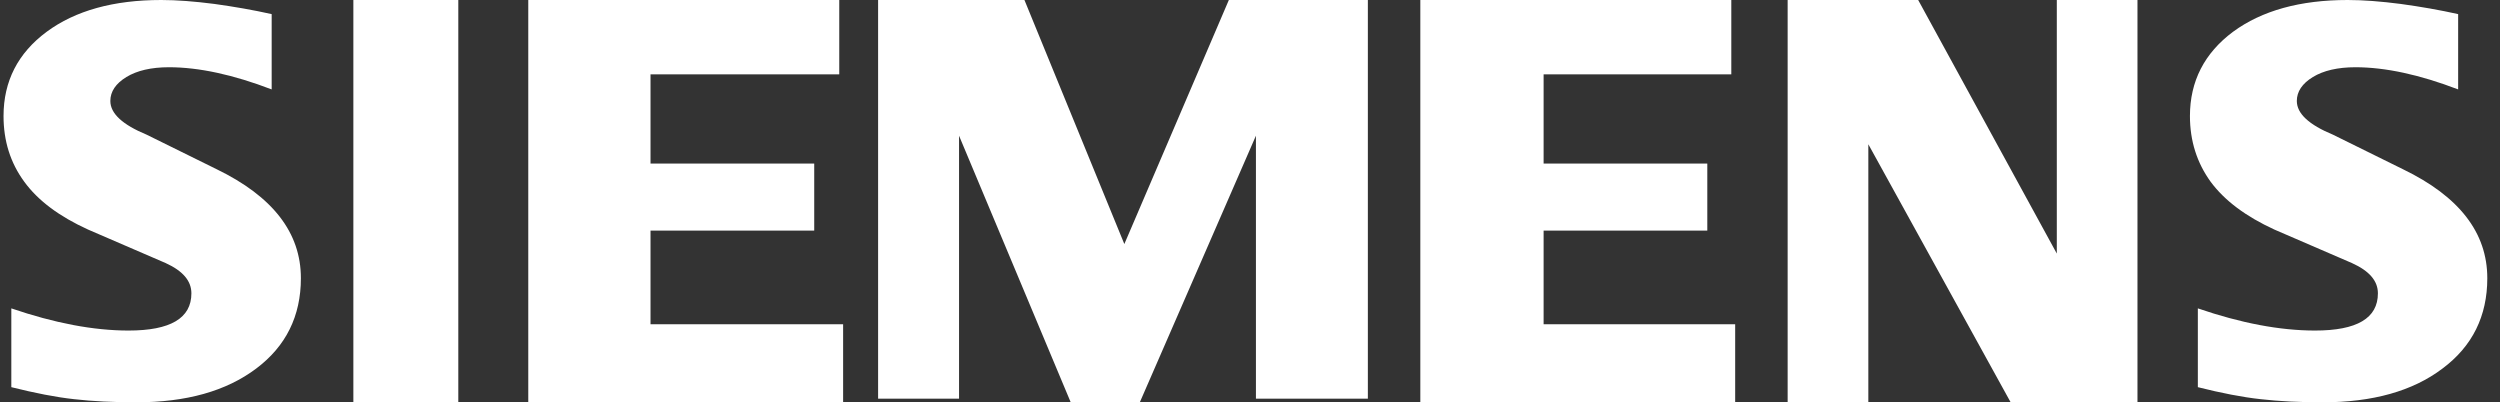 <svg width="174" height="28" viewBox="0 0 174 28" fill="none" xmlns="http://www.w3.org/2000/svg">
<rect x="0" y="0" width="174" height="28" fill="#333333" stroke="none"/>
<path fill-rule="evenodd" clip-rule="evenodd" d="M171.087 0.982V6.223C168.409 5.198 166.024 4.68 163.938 4.68C162.702 4.68 161.717 4.912 160.977 5.36C160.237 5.813 159.859 6.37 159.859 7.028C159.859 7.902 160.695 8.679 162.377 9.375L167.237 11.774C171.167 13.673 173.116 16.195 173.116 19.362C173.116 21.997 172.082 24.097 169.995 25.652C167.924 27.222 165.135 28 161.664 28C160.062 28 158.623 27.93 157.345 27.783C156.067 27.644 154.599 27.357 152.97 26.947V21.463C155.957 22.488 158.677 23.006 161.126 23.006C164.048 23.006 165.502 22.147 165.502 20.415C165.502 19.552 164.906 18.856 163.697 18.31L158.299 15.978C156.308 15.065 154.828 13.959 153.859 12.648C152.905 11.325 152.42 9.809 152.42 8.076C152.42 5.651 153.428 3.697 155.419 2.212C157.426 0.738 160.088 -0 163.4 -0C164.475 -0 165.715 0.096 167.089 0.274C168.473 0.464 169.805 0.696 171.087 0.982Z" fill="white"/>
<path fill-rule="evenodd" clip-rule="evenodd" d="M18.908 0.982V6.223C16.229 5.198 13.847 4.68 11.76 4.68C10.519 4.68 9.539 4.912 8.798 5.36C8.058 5.813 7.68 6.37 7.68 7.028C7.68 7.902 8.527 8.679 10.21 9.375L15.072 11.774C18.988 13.673 20.942 16.195 20.942 19.362C20.942 21.997 19.904 24.097 17.831 25.652C15.744 27.222 12.97 28 9.485 28C7.882 28 6.44 27.93 5.161 27.783C3.883 27.644 2.429 27.357 0.788 26.947V21.463C3.788 22.488 6.509 23.006 8.943 23.006C11.867 23.006 13.321 22.147 13.321 20.415C13.321 19.552 12.729 18.856 11.531 18.31L6.131 15.978C4.123 15.065 2.643 13.959 1.689 12.648C0.719 11.325 0.246 9.809 0.246 8.076C0.246 5.651 1.246 3.697 3.249 2.212C5.242 0.738 7.909 -0 11.222 -0C12.309 -0 13.534 0.096 14.923 0.274C16.297 0.464 17.629 0.696 18.908 0.982Z" fill="white"/>
<path fill-rule="evenodd" clip-rule="evenodd" d="M24.594 -0H31.898V28H24.594V-0Z" fill="white"/>
<path fill-rule="evenodd" clip-rule="evenodd" d="M58.412 -0V5.175H45.276V11.384H56.67V16.05H45.276V22.568H58.681V28H36.768V-0H58.412Z" fill="white"/>
<path fill-rule="evenodd" clip-rule="evenodd" d="M95.203 -0V27.745H87.413V9.445L79.331 28H74.522L66.749 9.445V27.745H61.116V-0H71.301L78.254 16.985L85.528 -0H95.203Z" fill="white"/>
<path fill-rule="evenodd" clip-rule="evenodd" d="M120.499 -0V5.175H107.435V11.384H118.828V16.05H107.435V22.568H120.768V28H98.855V-0H120.499Z" fill="white"/>
<path fill-rule="evenodd" clip-rule="evenodd" d="M148.768 -0V28H139.941L130.036 10.041V28H124.42V-0H133.505L143.154 17.649V-0H148.768Z" fill="white"/>
</svg>
